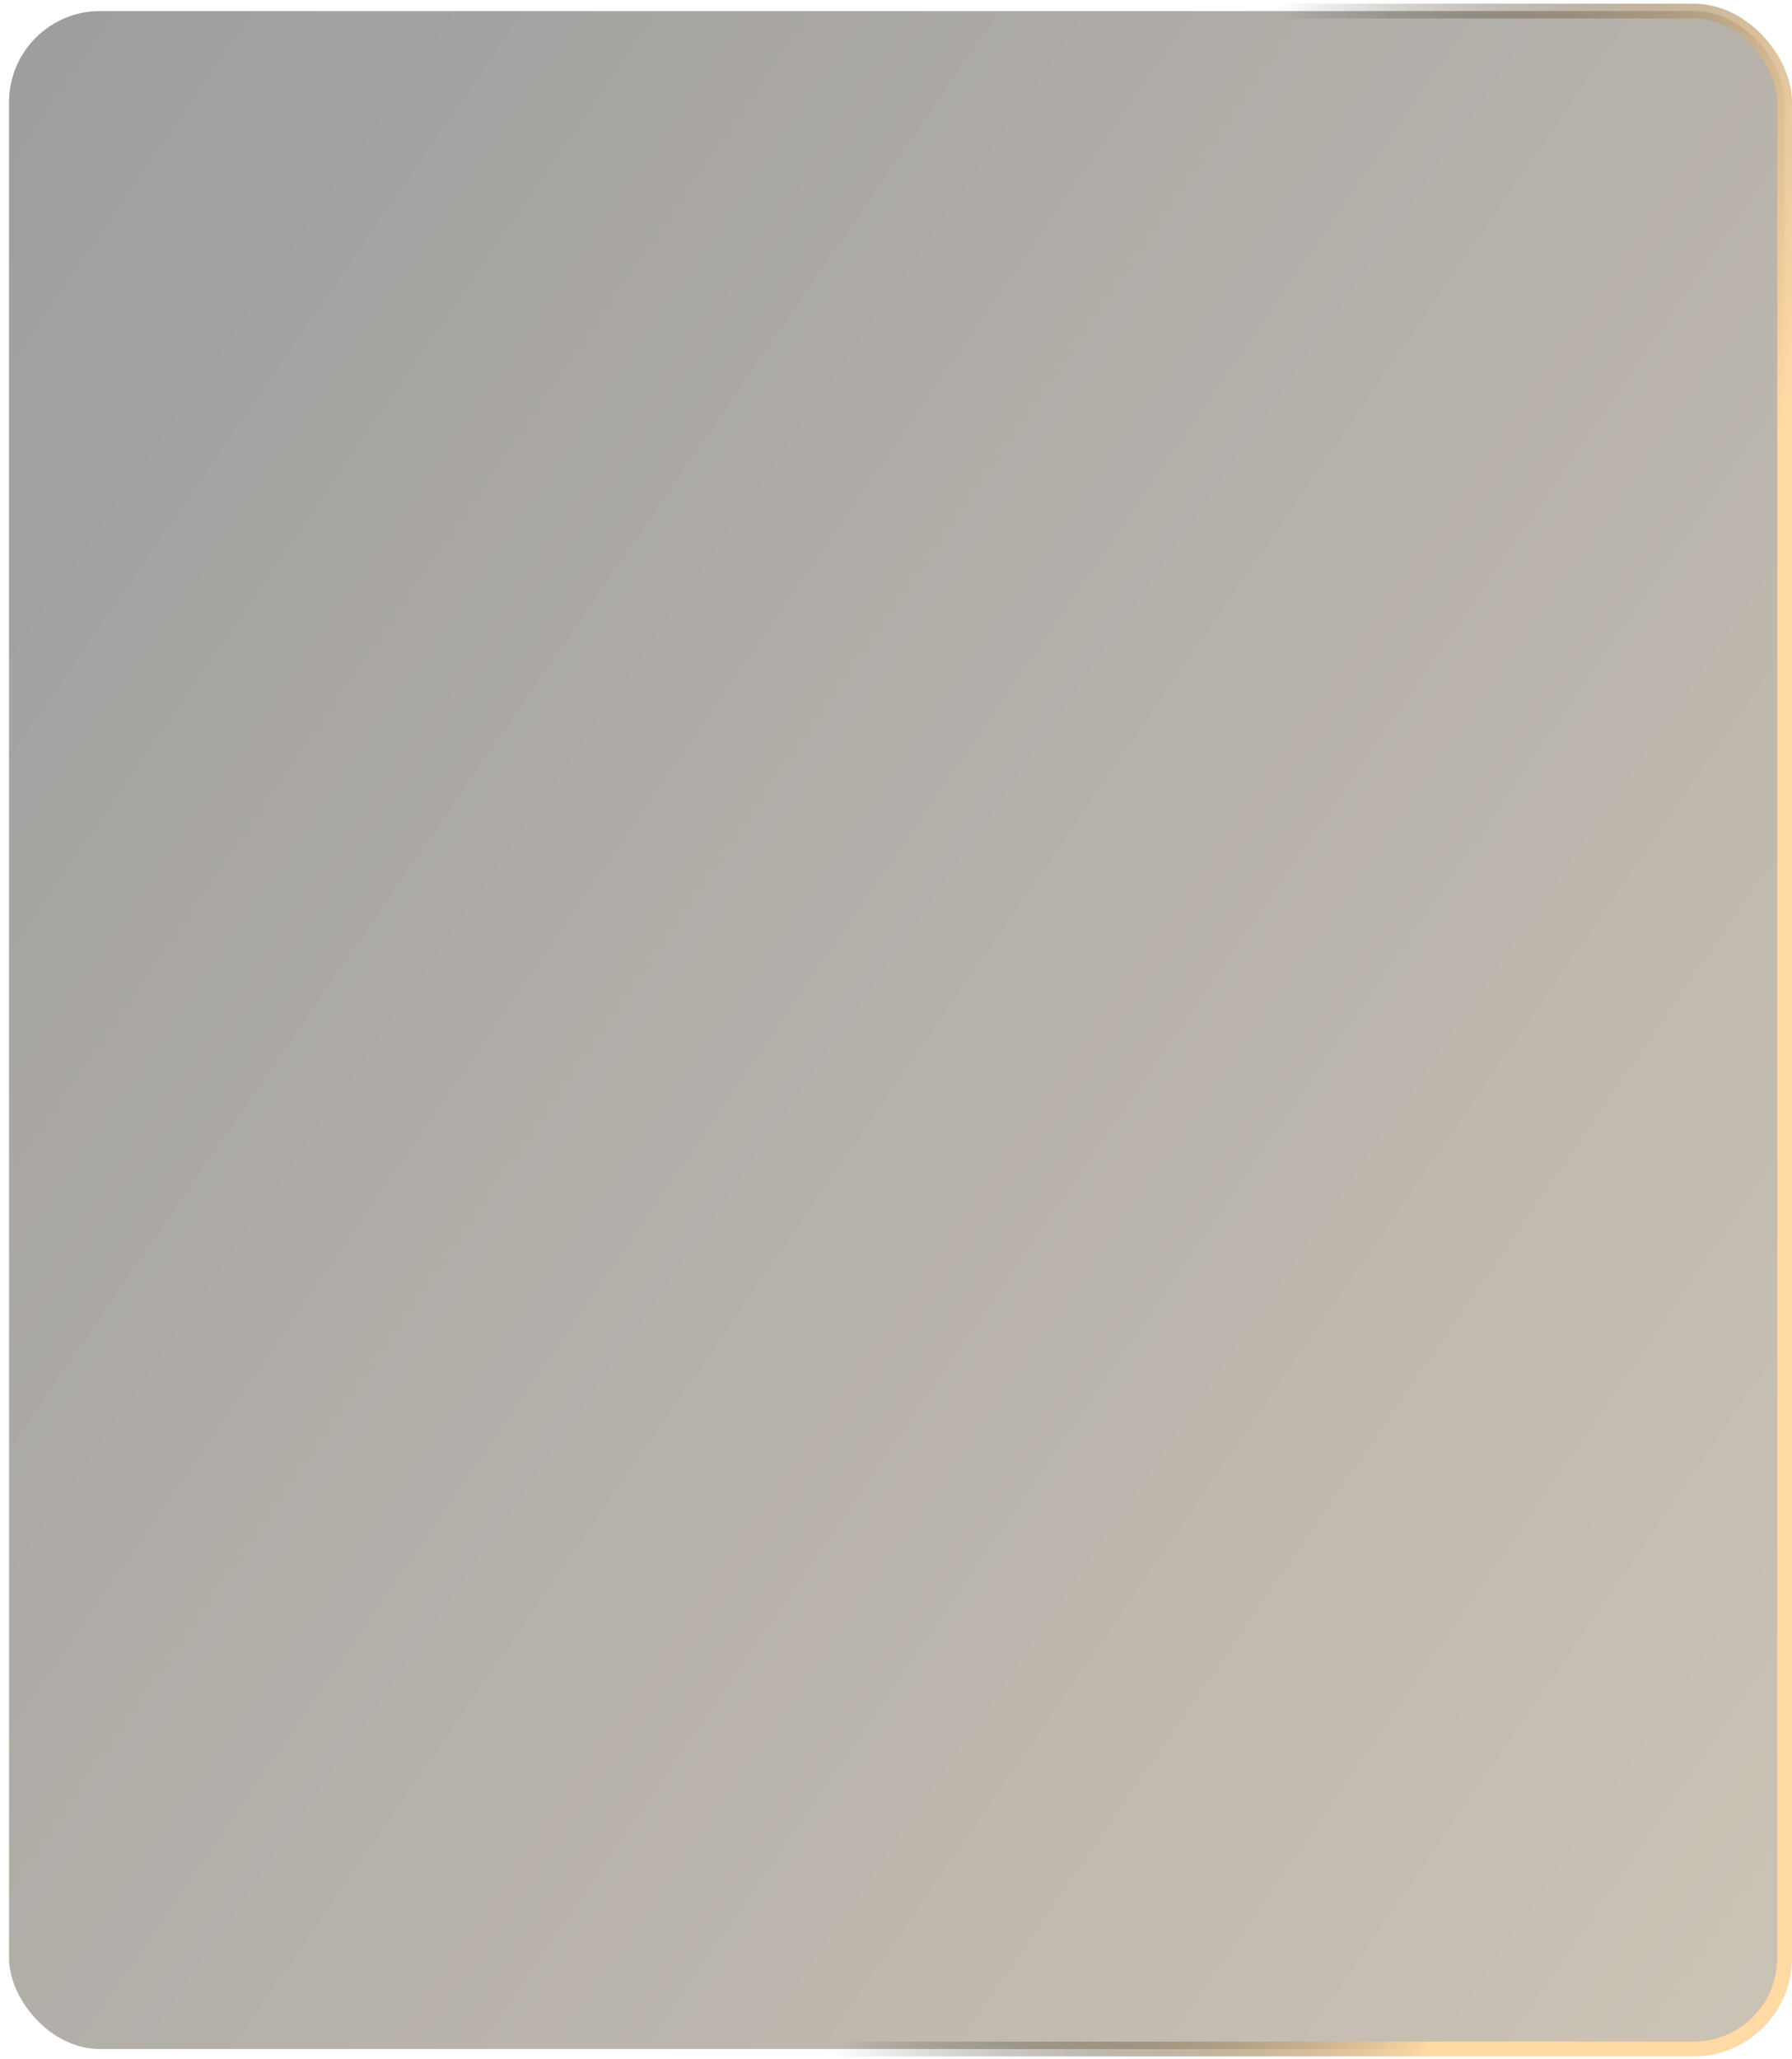 <?xml version="1.0" encoding="UTF-8"?> <svg xmlns="http://www.w3.org/2000/svg" width="364" height="418" viewBox="0 0 364 418" fill="none"><rect x="1.84" y="2.247" width="360.661" height="413.751" rx="18.5" fill="url(#paint0_linear_10_160)"></rect><rect x="1.84" y="2.247" width="360.661" height="413.751" rx="18.5" fill="black" fill-opacity="0.2"></rect><rect x="1.84" y="2.247" width="360.661" height="413.751" rx="18.5" stroke="url(#paint1_linear_10_160)" stroke-width="3"></rect><defs><linearGradient id="paint0_linear_10_160" x1="357.792" y1="417.498" x2="-75.114" y2="119.302" gradientUnits="userSpaceOnUse"><stop stop-color="#FFDAA4" stop-opacity="0.3"></stop><stop offset="1" stop-color="#404040" stop-opacity="0.3"></stop></linearGradient><linearGradient id="paint1_linear_10_160" x1="350.696" y1="138.694" x2="-11.045" y2="60.193" gradientUnits="userSpaceOnUse"><stop stop-color="#FFDAA4"></stop><stop offset="0.319" stop-opacity="0"></stop></linearGradient></defs></svg> 